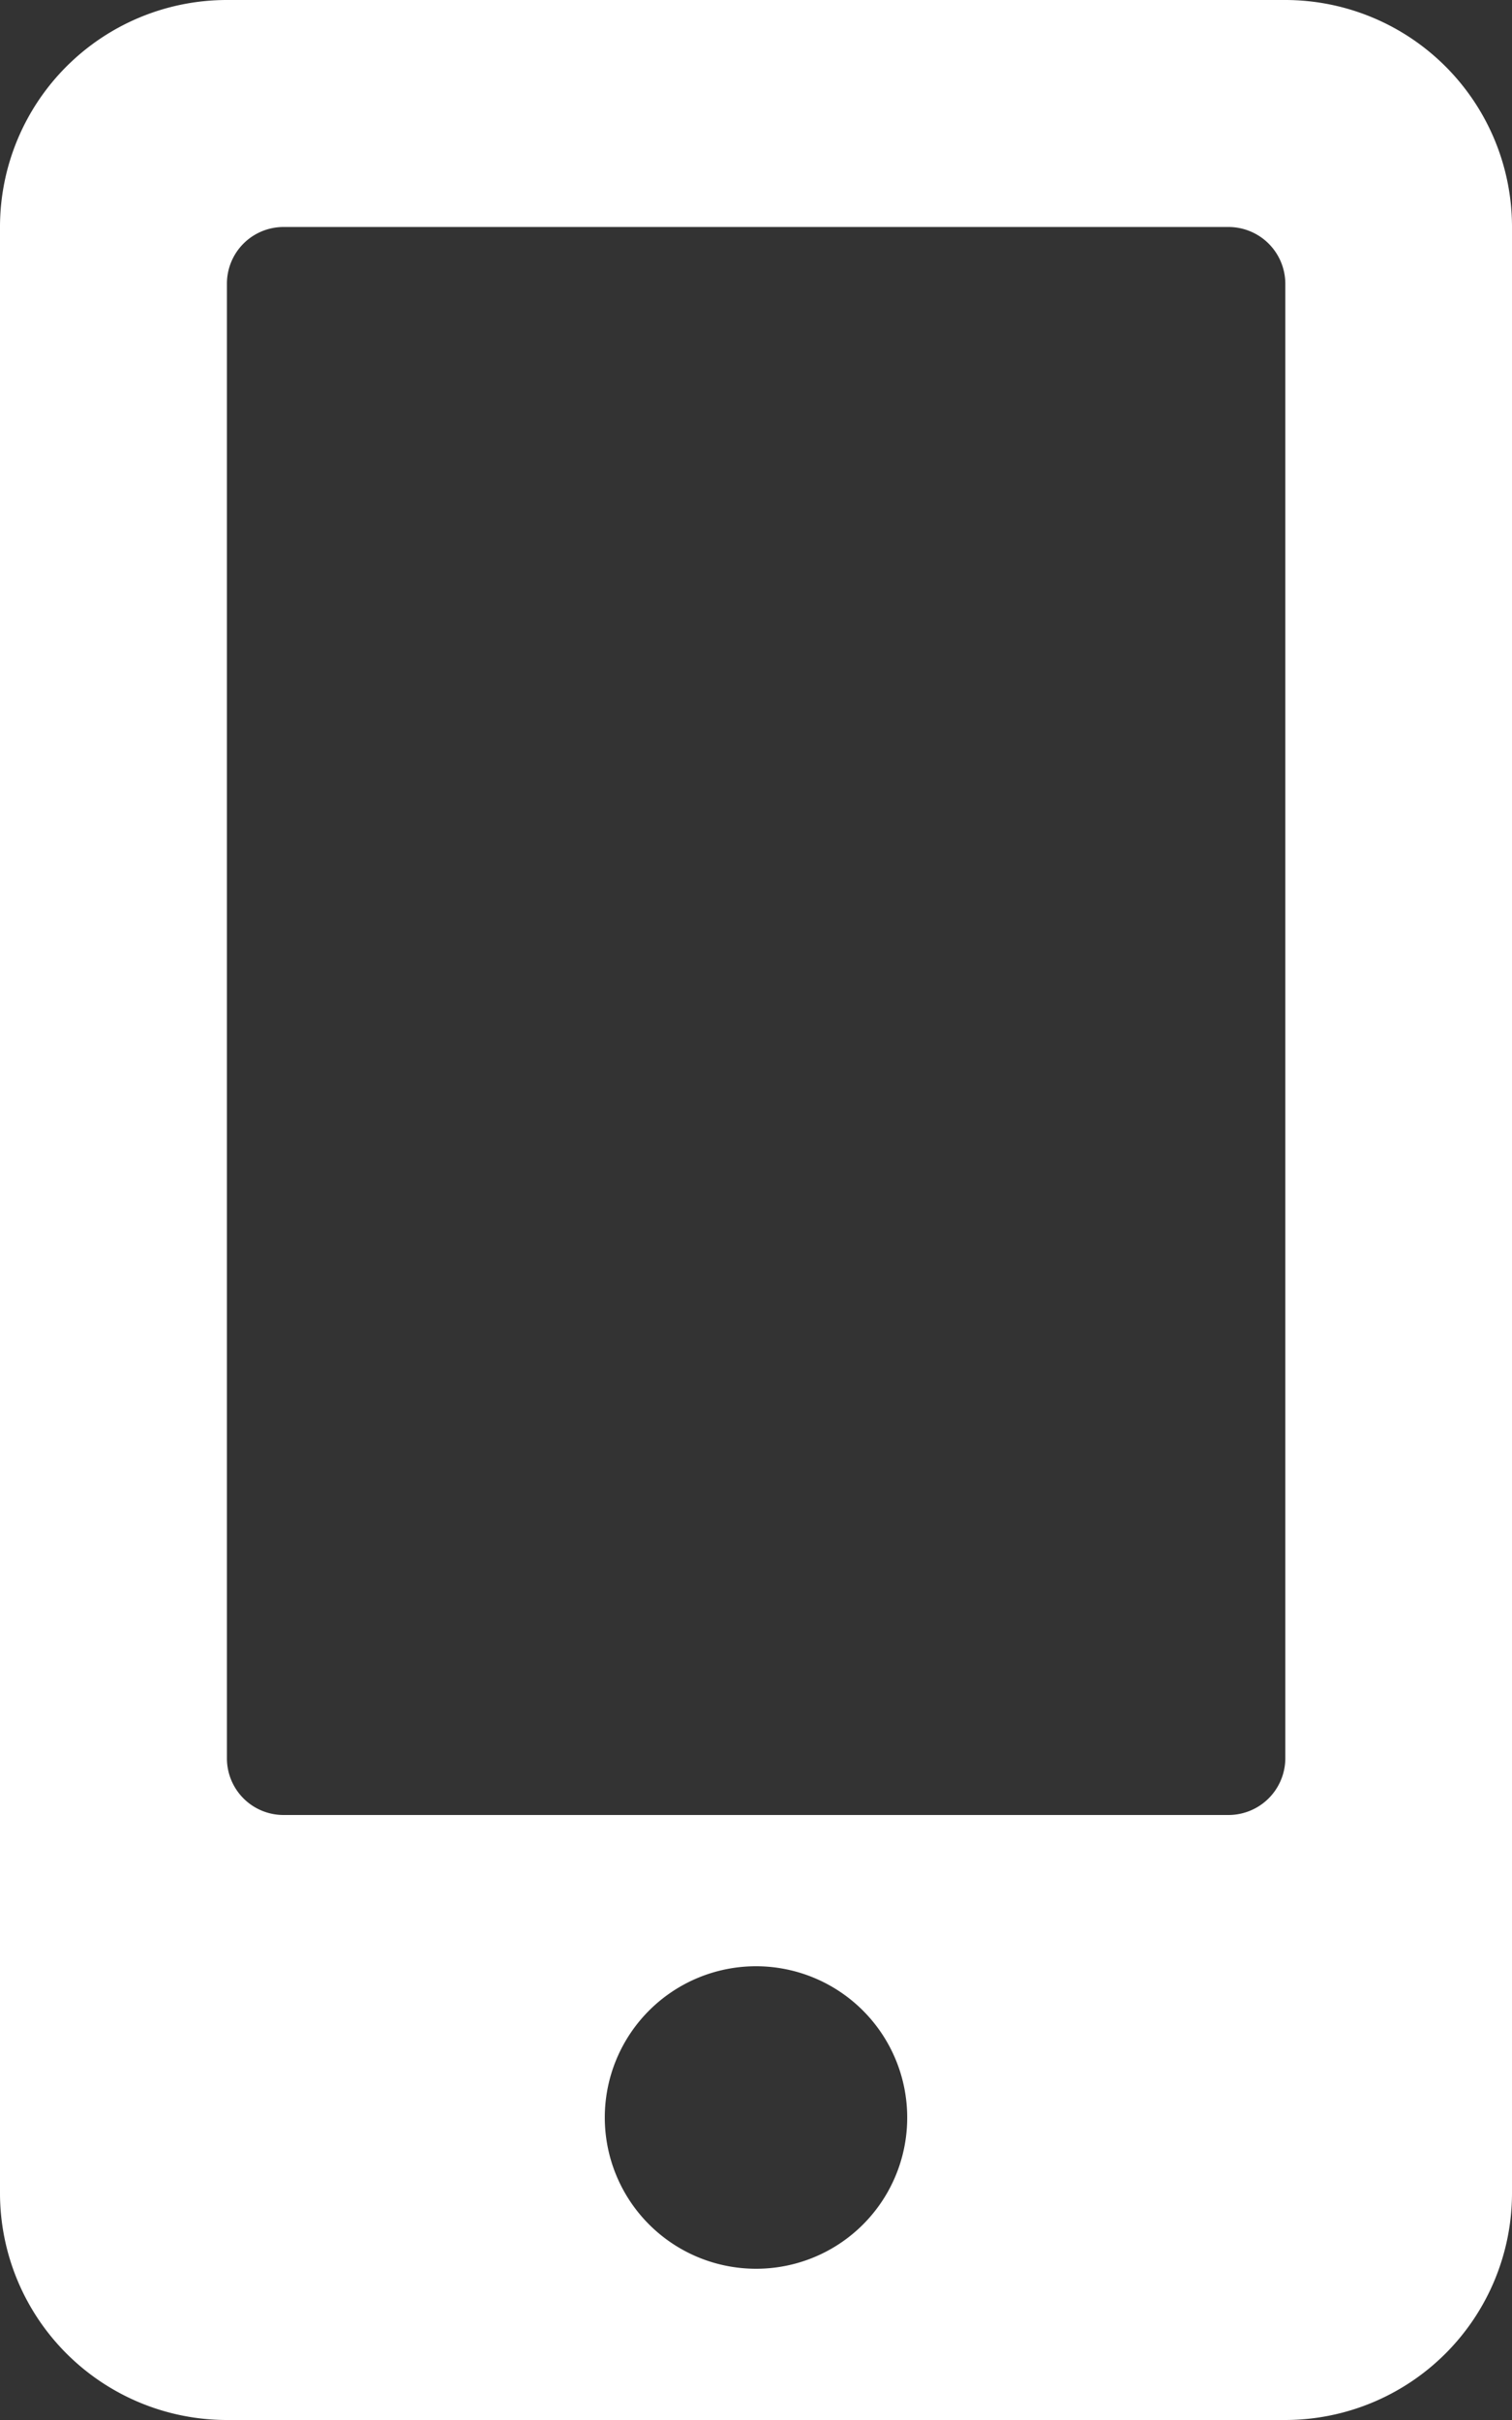 <svg xmlns="http://www.w3.org/2000/svg" viewBox="0 0 62.5 100"><rect x="0" y="0" width="62.5" height="100" fill="#333333" stroke="none"/><defs><style>.a{fill:#fff;}</style></defs><title>Icon-Mobile</title><path class="a" d="M53.13,0H9.38A9.38,9.38,0,0,0,0,9.38V90.63A9.38,9.38,0,0,0,9.38,100H53.13a9.38,9.38,0,0,0,9.37-9.37V9.38A9.38,9.38,0,0,0,53.13,0ZM31.25,93.75A6.25,6.25,0,1,1,37.5,87.5,6.24,6.24,0,0,1,31.25,93.75ZM53.13,72.66A2.35,2.35,0,0,1,50.78,75H11.72a2.34,2.34,0,0,1-2.34-2.34V11.72a2.34,2.34,0,0,1,2.34-2.34H50.78a2.35,2.35,0,0,1,2.35,2.34Z"/></svg>